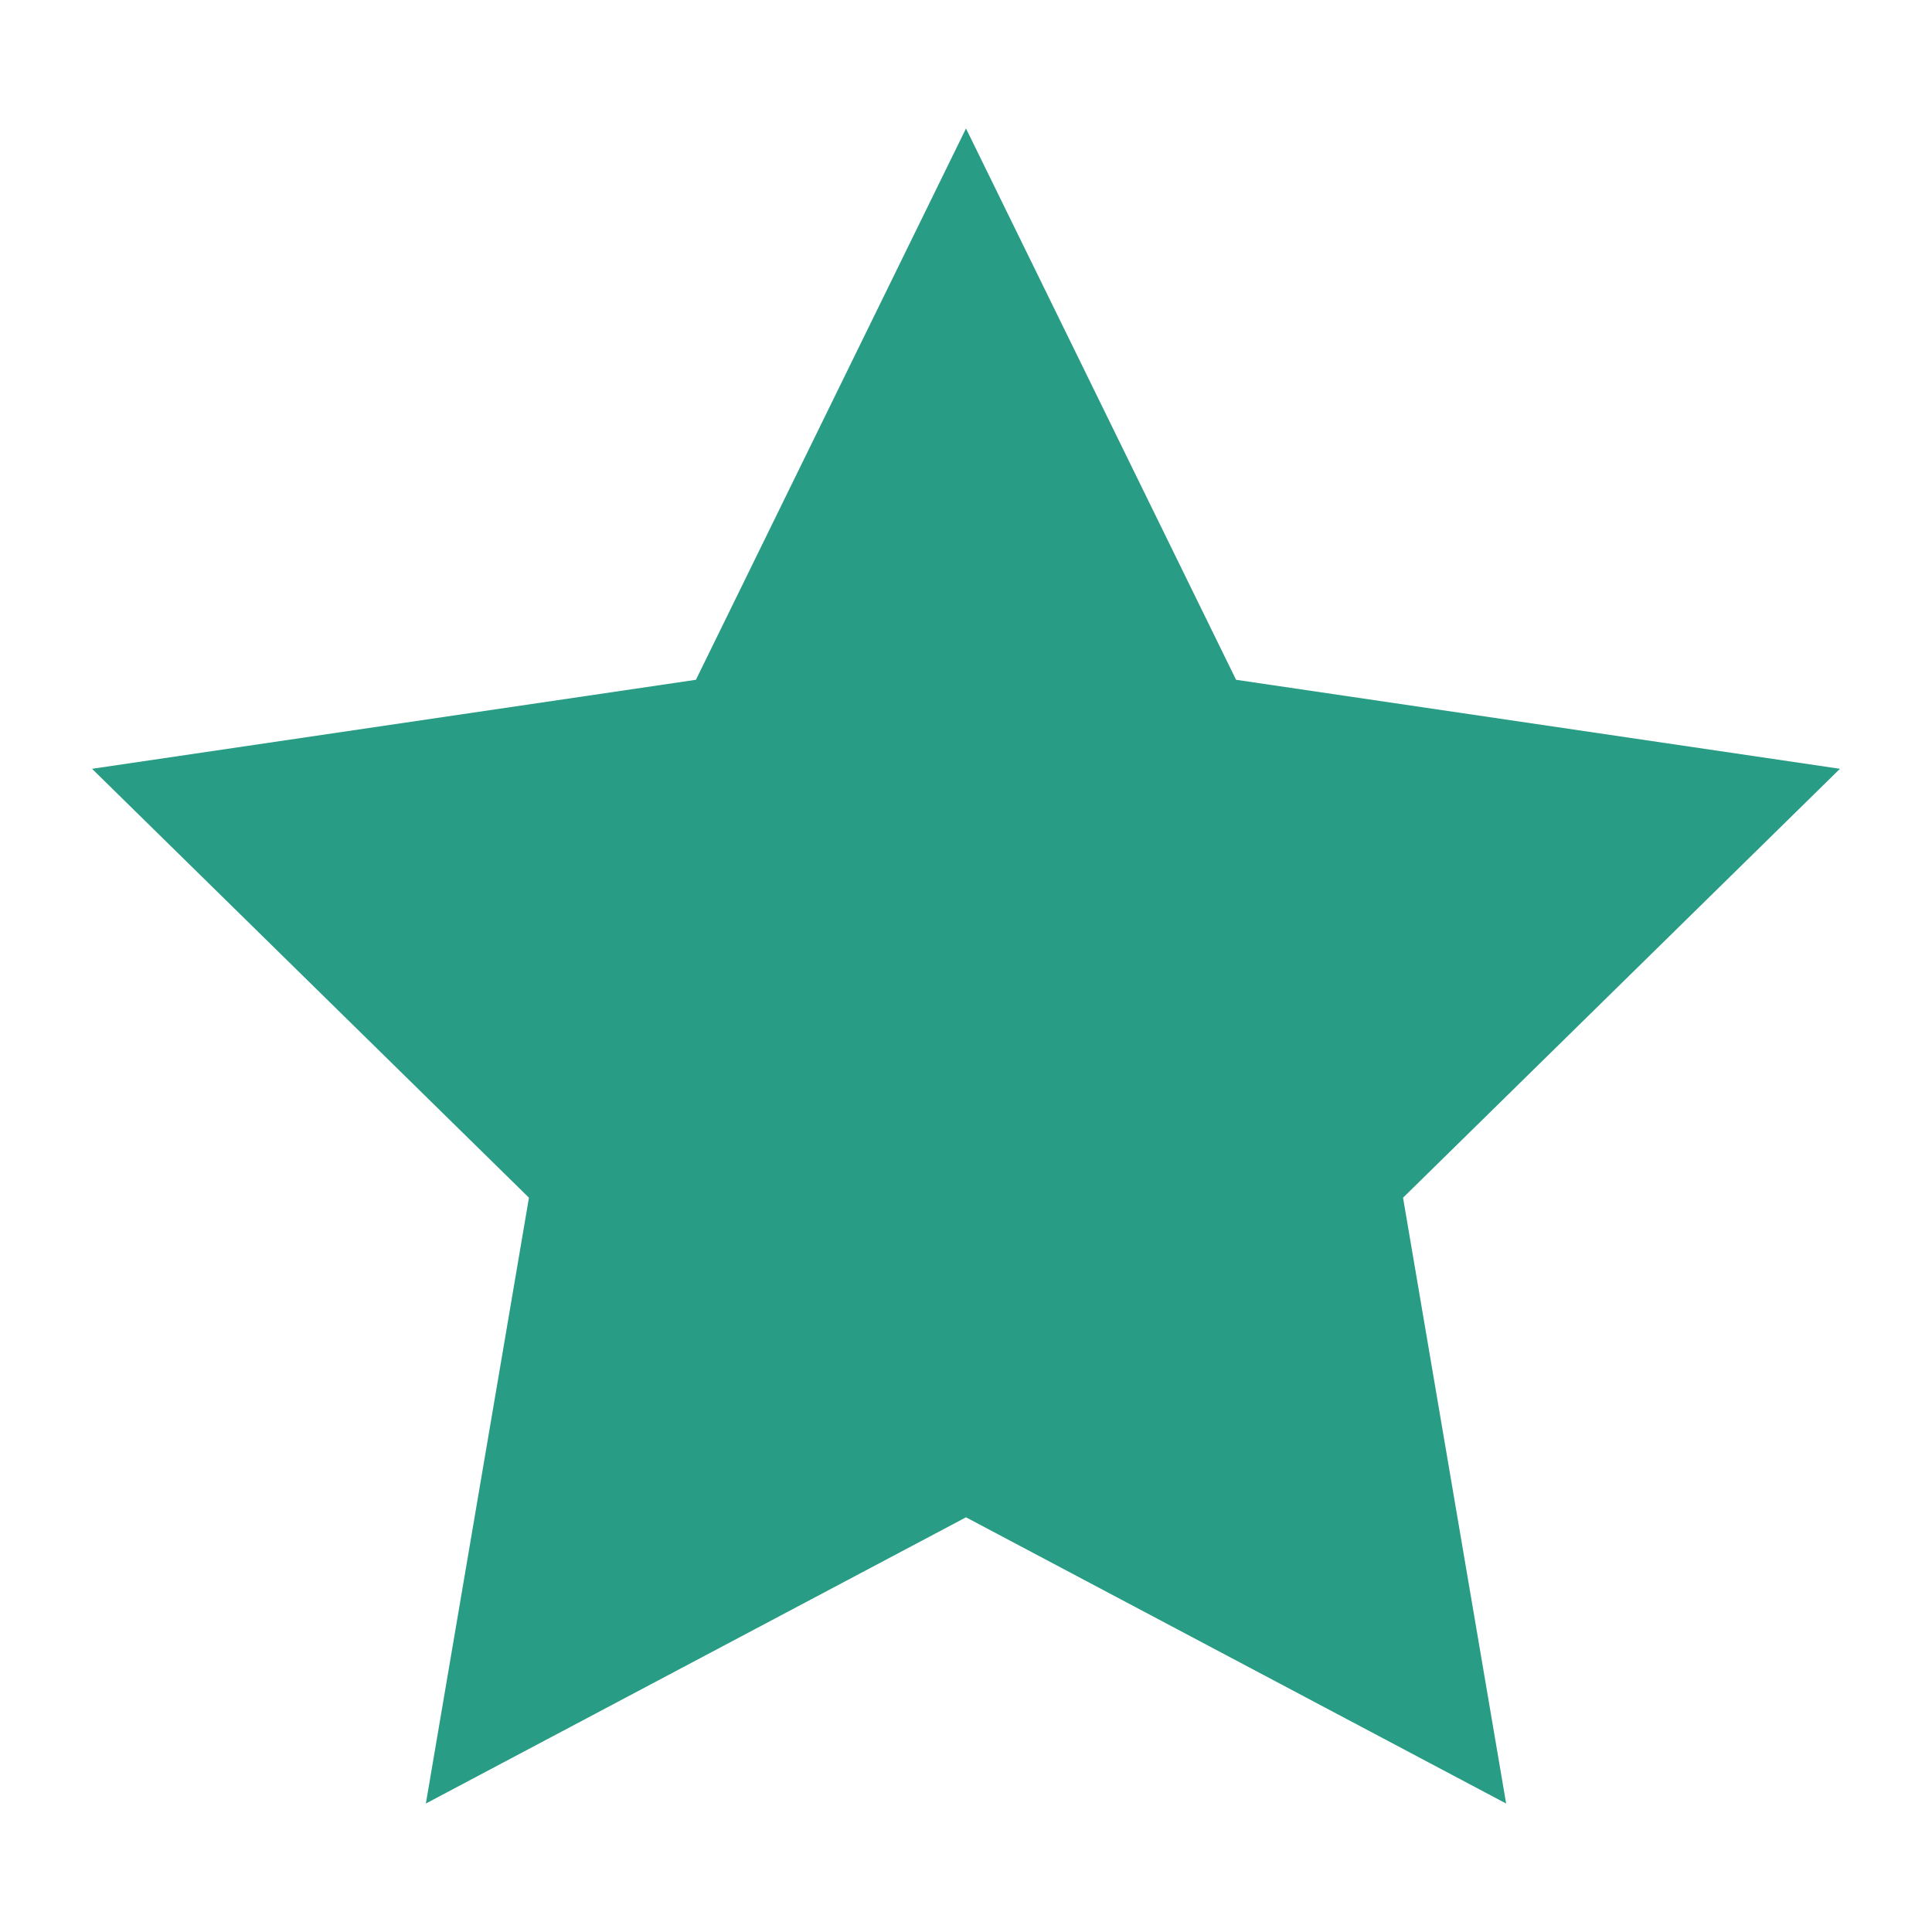 <svg width="14" height="14" viewBox="0 0 14 14" fill="none" xmlns="http://www.w3.org/2000/svg">
<path fill-rule="evenodd" clip-rule="evenodd" d="M7 0.931L8.957 4.926L13.333 5.571L10.167 8.679L10.914 13.069L7 10.995L3.086 13.069L3.833 8.679L0.667 5.571L5.043 4.926L7 0.931Z" fill="#289C84"/>
</svg>
